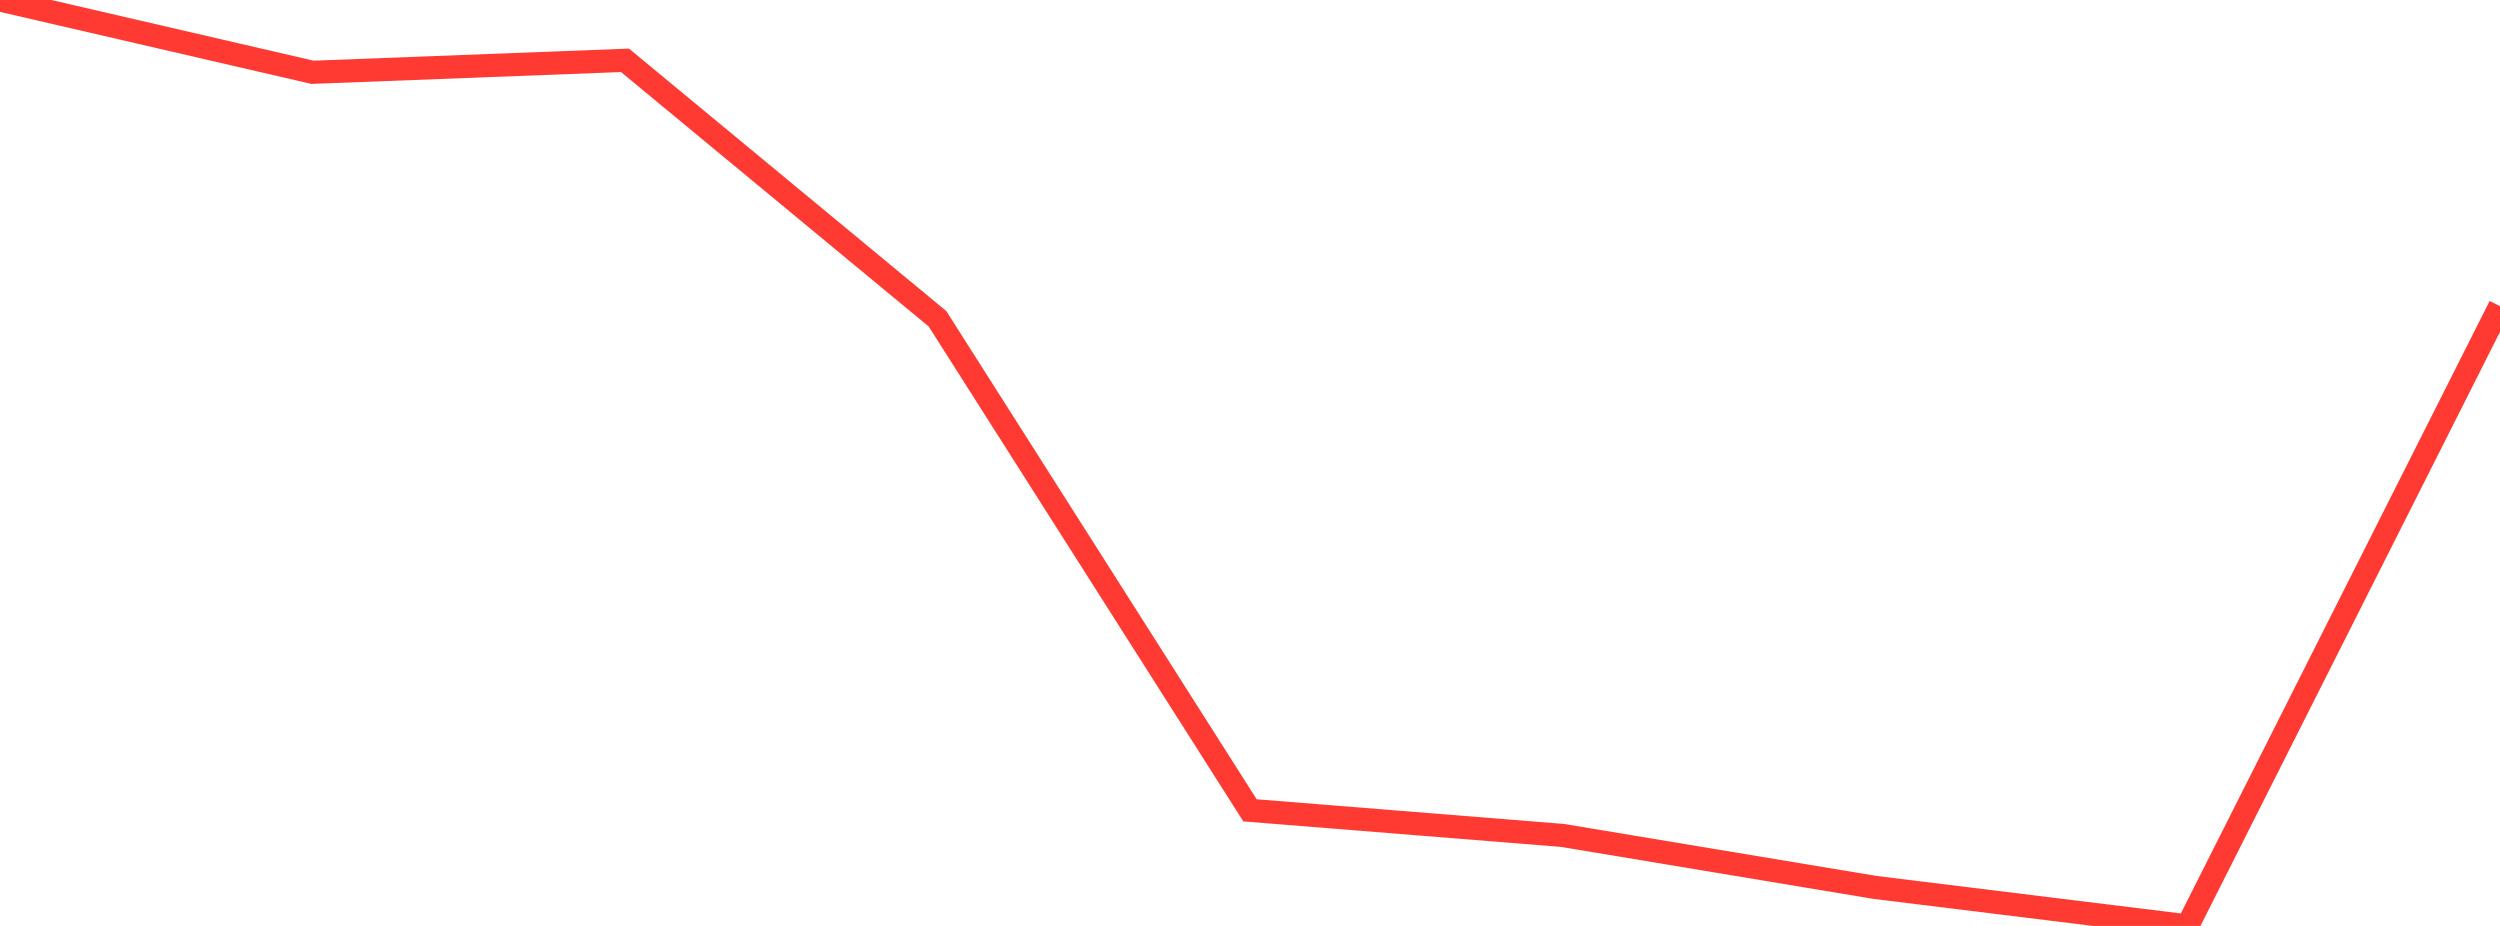 <?xml version="1.0" standalone="no"?>
<!DOCTYPE svg PUBLIC "-//W3C//DTD SVG 1.1//EN" "http://www.w3.org/Graphics/SVG/1.1/DTD/svg11.dtd">

<svg width="135" height="50" viewBox="0 0 135 50" preserveAspectRatio="none" 
  xmlns="http://www.w3.org/2000/svg"
  xmlns:xlink="http://www.w3.org/1999/xlink">


<polyline points="0.0, 0.0 16.875, 3.904 33.75, 3.258 50.625, 17.214 67.5, 43.758 84.375, 45.113 101.25, 47.921 118.125, 50.0 135.0, 16.534" fill="none" stroke="#ff3a33" stroke-width="1.25"/>

</svg>